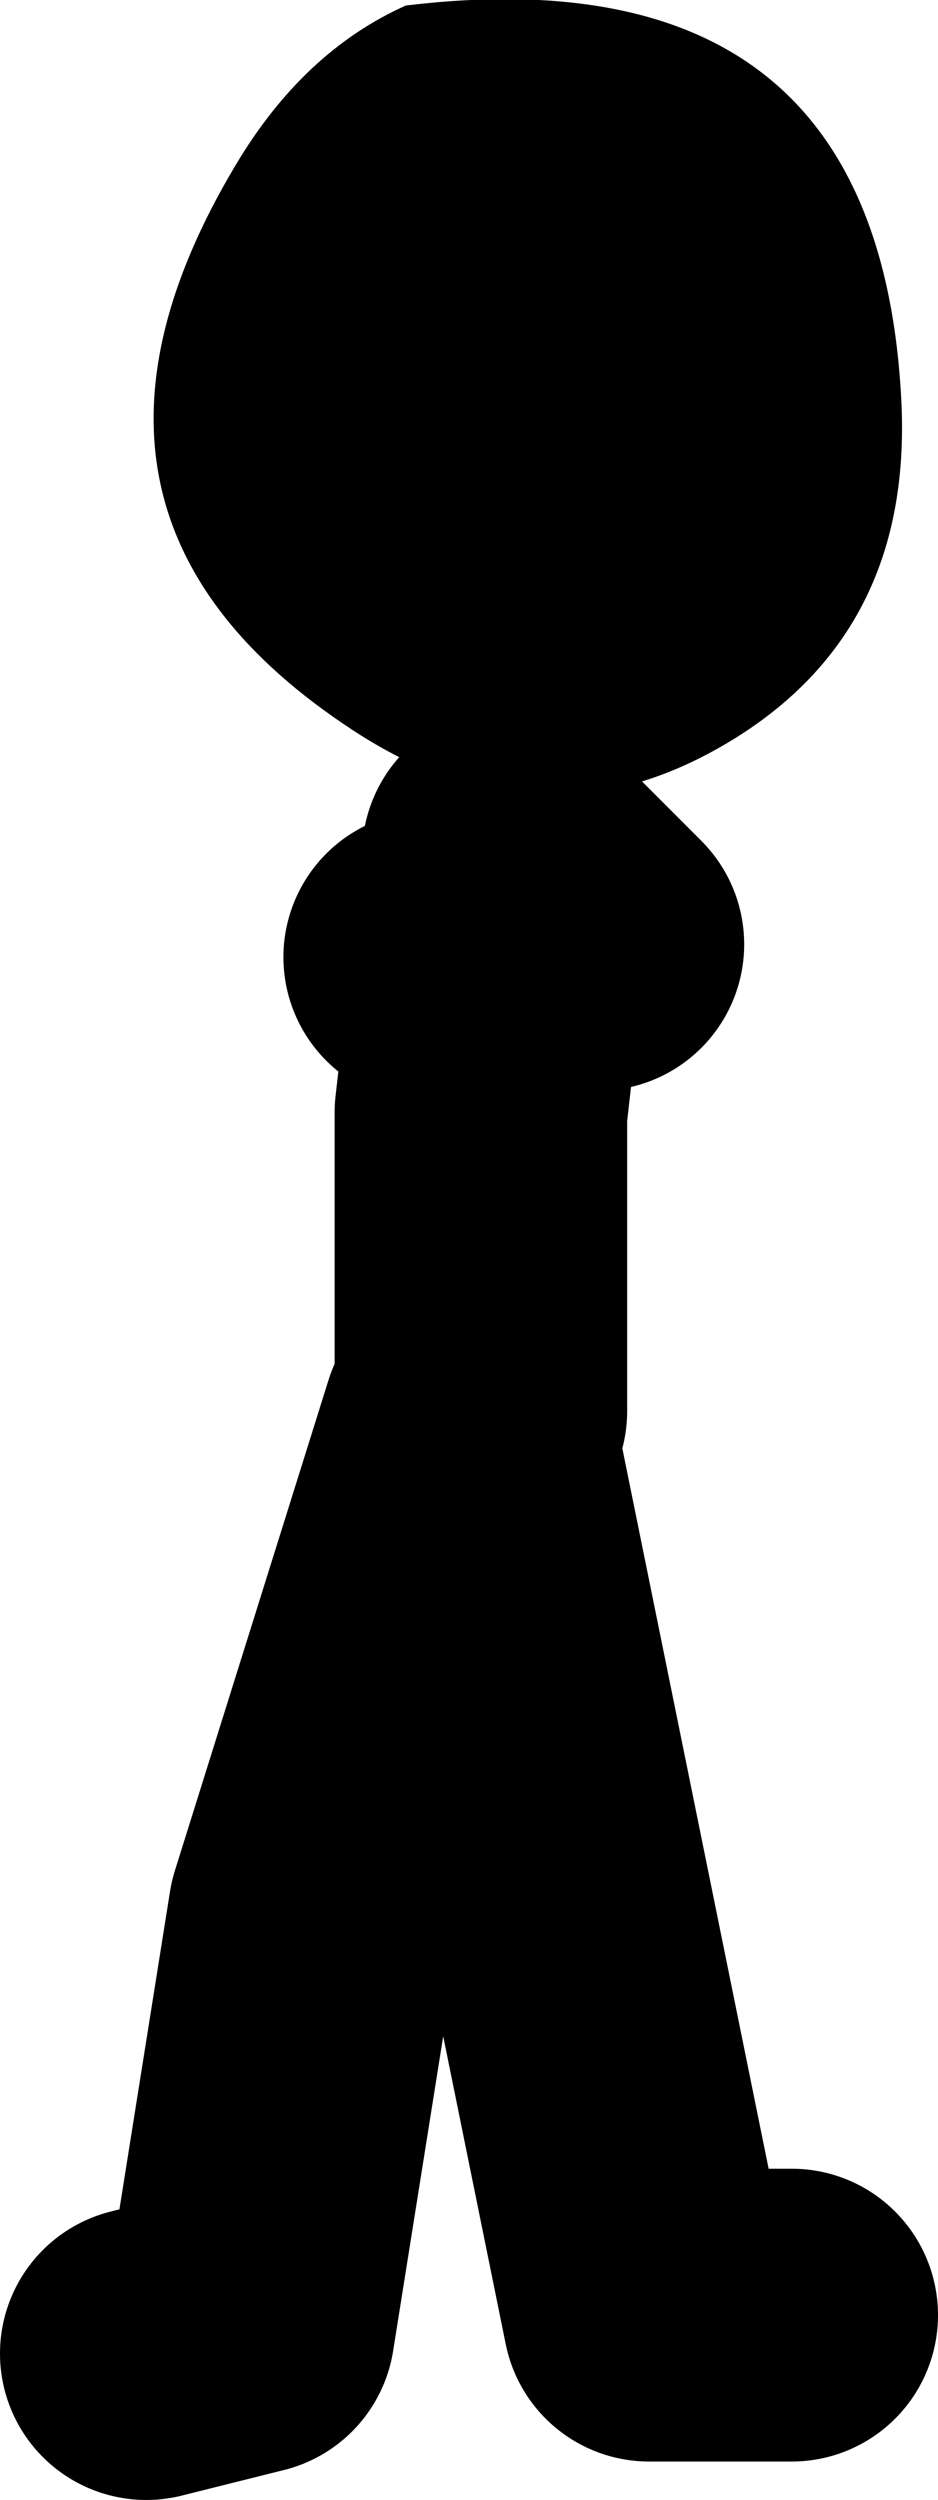 <?xml version="1.0" encoding="UTF-8" standalone="no"?>
<svg xmlns:xlink="http://www.w3.org/1999/xlink" height="68.3px" width="25.65px" xmlns="http://www.w3.org/2000/svg">
  <g transform="matrix(1.0, 0.0, 0.0, 1.0, 204.75, -23.15)">
    <path d="M-193.0 49.3 L-191.1 49.15 -190.85 46.5 -188.4 48.95 -191.1 49.15 -191.6 53.55 -191.6 61.7 M-183.1 86.4 L-187.0 86.4 -191.95 62.05 -196.15 75.45 -197.95 86.75 -200.75 87.45" fill="none" stroke="#000000" stroke-linecap="round" stroke-linejoin="round" stroke-width="8.0"/>
    <path d="M-180.1 34.15 Q-179.8 40.5 -184.95 43.5 -190.0 46.45 -195.1 43.1 -204.05 37.25 -198.3 27.65 -196.45 24.55 -193.65 23.3 -180.7 21.75 -180.1 34.15" fill="#000000" fill-rule="evenodd" stroke="none"/>
  </g>
</svg>
